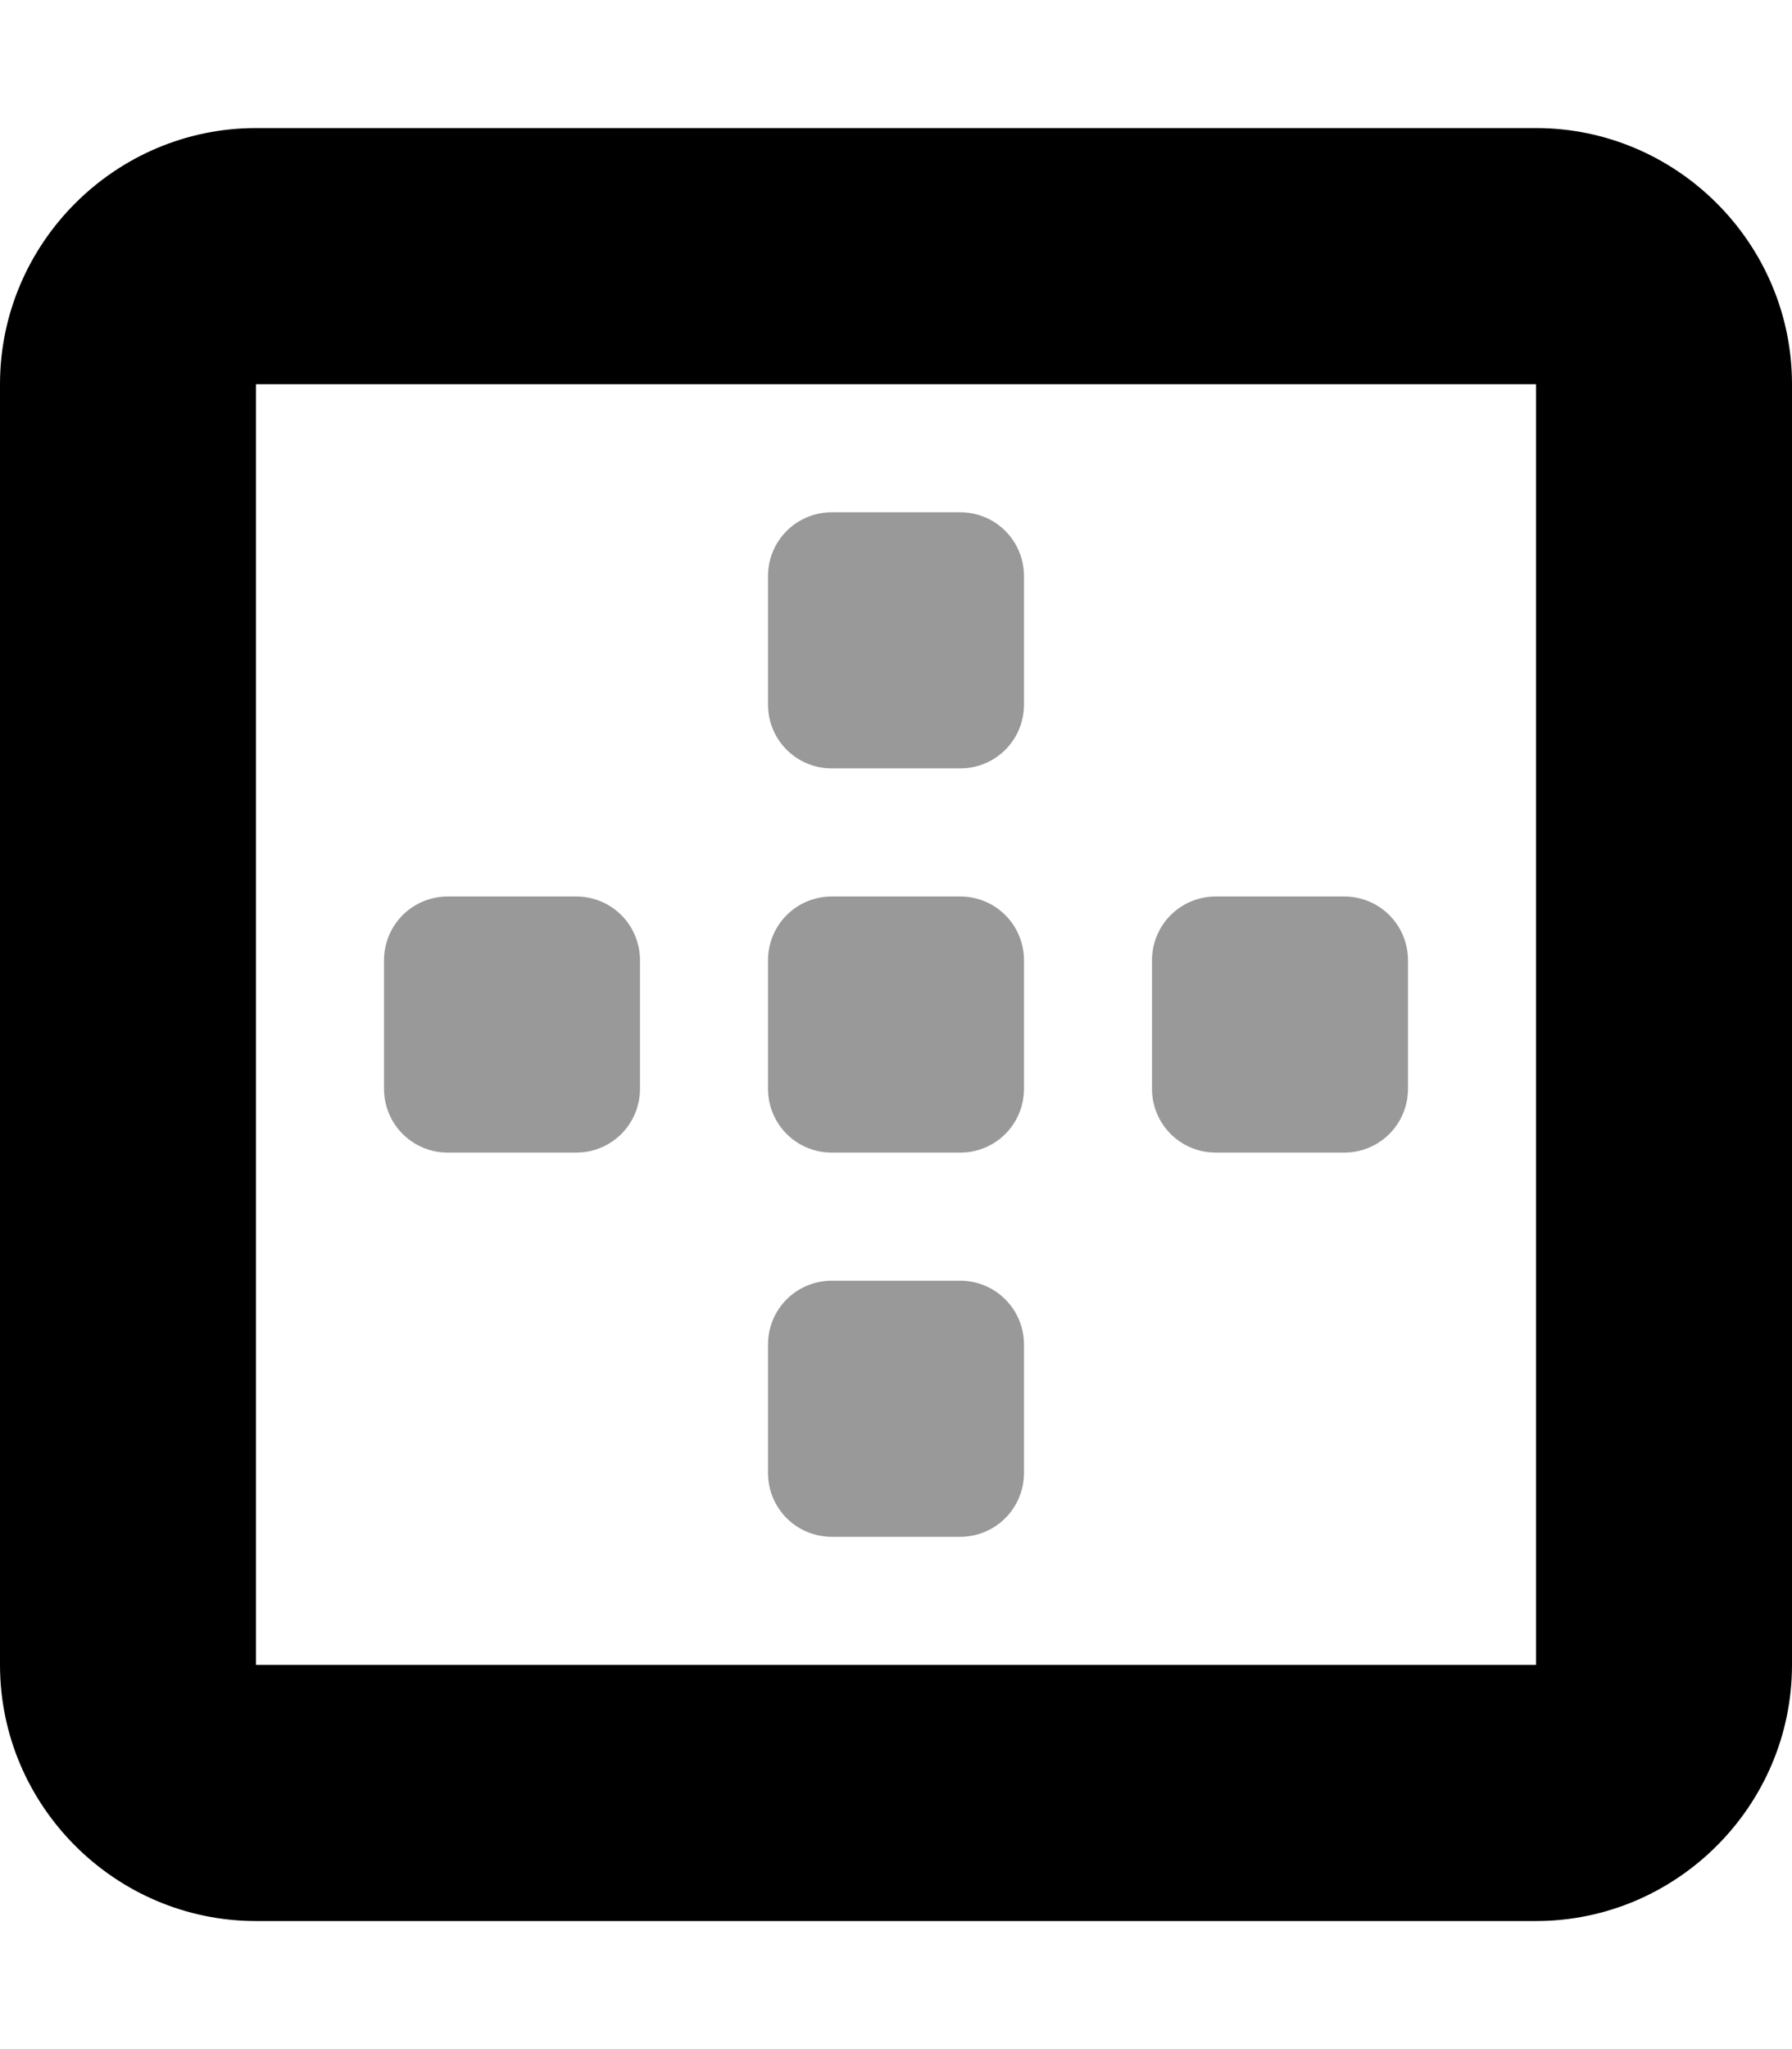 <svg xmlns="http://www.w3.org/2000/svg" viewBox="0 0 448 512"><!--! Font Awesome Pro 6.0.0-alpha3 by @fontawesome - https://fontawesome.com License - https://fontawesome.com/license (Commercial License) --><defs><style>.fa-secondary{opacity:.4}</style></defs><path class="fa-primary" d="M384 32H64C28.8 32 0 60.8 0 96v320c0 35.2 28.8 64 64 64h320c35.2 0 64-28.8 64-64V96C448 60.8 419.2 32 384 32zM384 416H64V96h320V416z"/><path class="fa-secondary" d="M208 288h32C248.9 288 256 280.9 256 272v-32C256 231.1 248.9 224 240 224h-32C199.1 224 192 231.1 192 240v32C192 280.9 199.1 288 208 288zM304 288h32C344.9 288 352 280.9 352 272v-32C352 231.1 344.9 224 336 224h-32C295.1 224 288 231.1 288 240v32C288 280.9 295.1 288 304 288zM112 288h32C152.9 288 160 280.9 160 272v-32C160 231.1 152.9 224 144 224h-32C103.1 224 96 231.1 96 240v32C96 280.9 103.1 288 112 288zM208 384h32c8.875 0 16-7.125 16-16v-32c0-8.875-7.125-16-16-16h-32C199.1 320 192 327.1 192 336v32C192 376.9 199.1 384 208 384zM208 192h32C248.9 192 256 184.9 256 176v-32C256 135.1 248.9 128 240 128h-32C199.1 128 192 135.1 192 144v32C192 184.9 199.1 192 208 192z"/></svg>